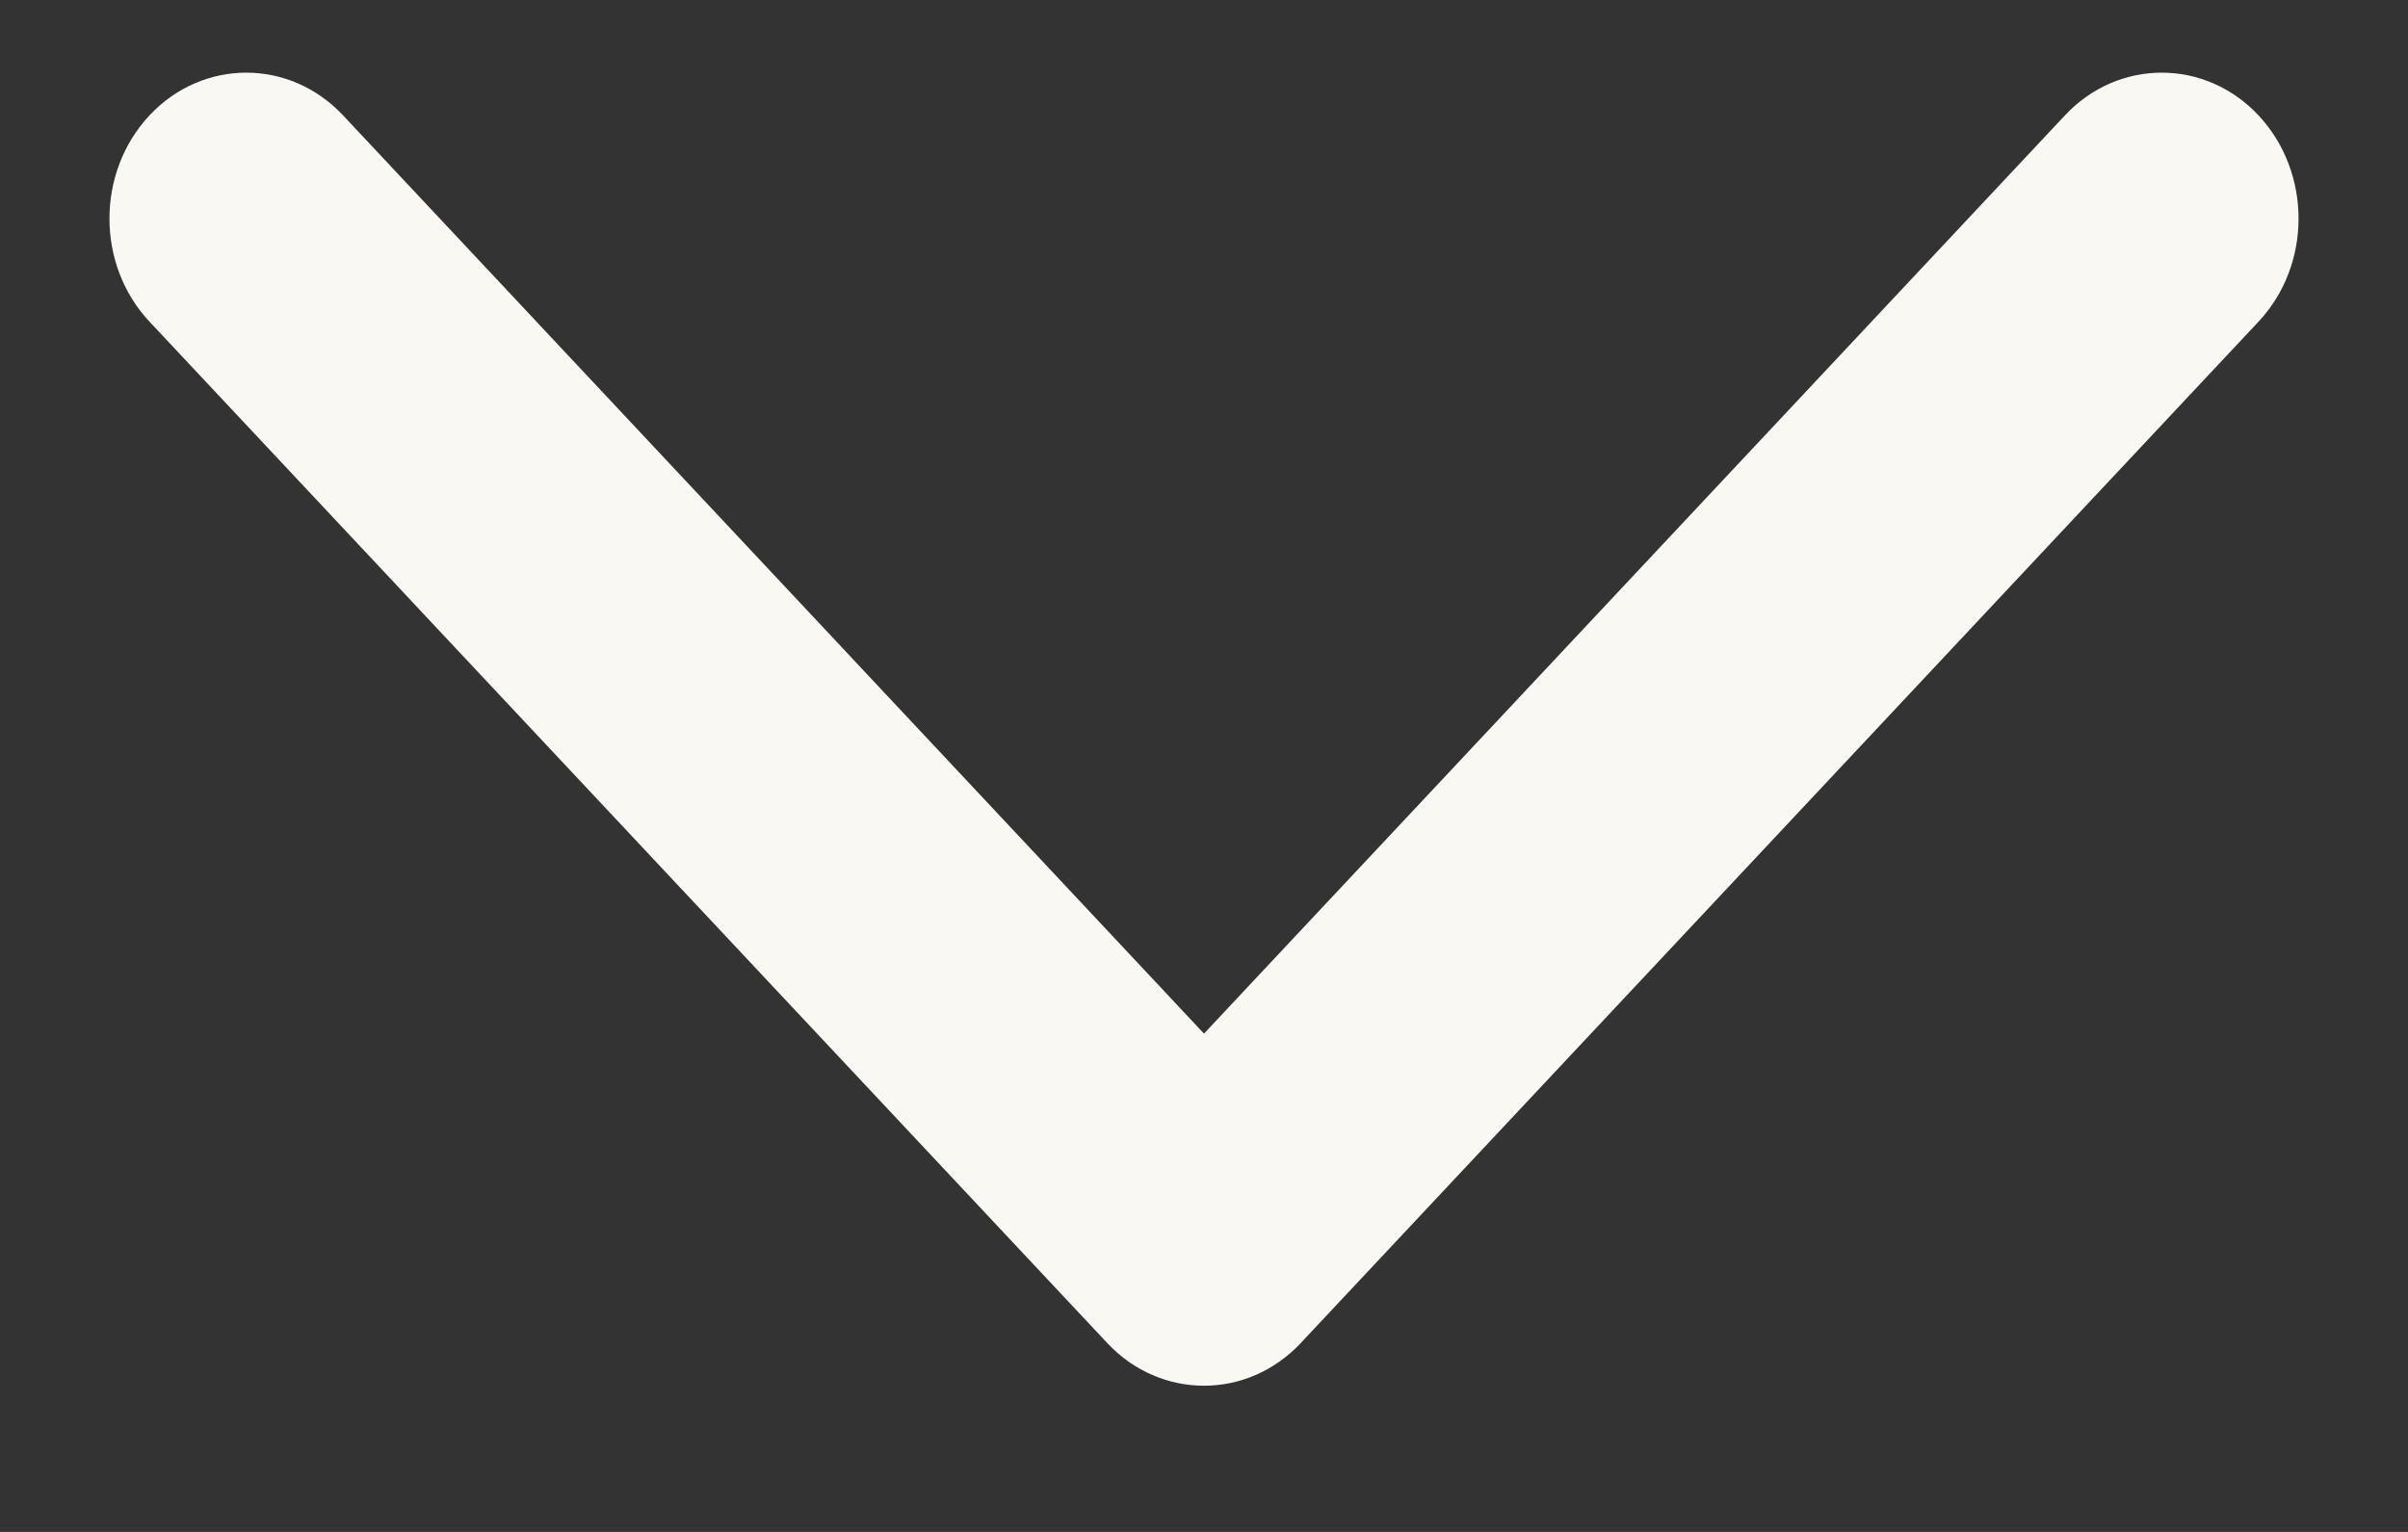 <svg width="11" height="7" viewBox="0 0 11 7" fill="none" xmlns="http://www.w3.org/2000/svg">
<rect x="0" y="0" width="11" height="7" fill="#333333" stroke="none"/>
<path fill-rule="evenodd" clip-rule="evenodd" d="M0.683 0.527C0.927 0.267 1.323 0.267 1.567 0.527L5.5 4.723L9.433 0.527C9.677 0.267 10.073 0.267 10.317 0.527C10.561 0.788 10.561 1.21 10.317 1.47L5.942 6.137C5.698 6.397 5.302 6.397 5.058 6.137L0.683 1.47C0.439 1.21 0.439 0.788 0.683 0.527Z" fill="#F9F8F3"/>
</svg>

